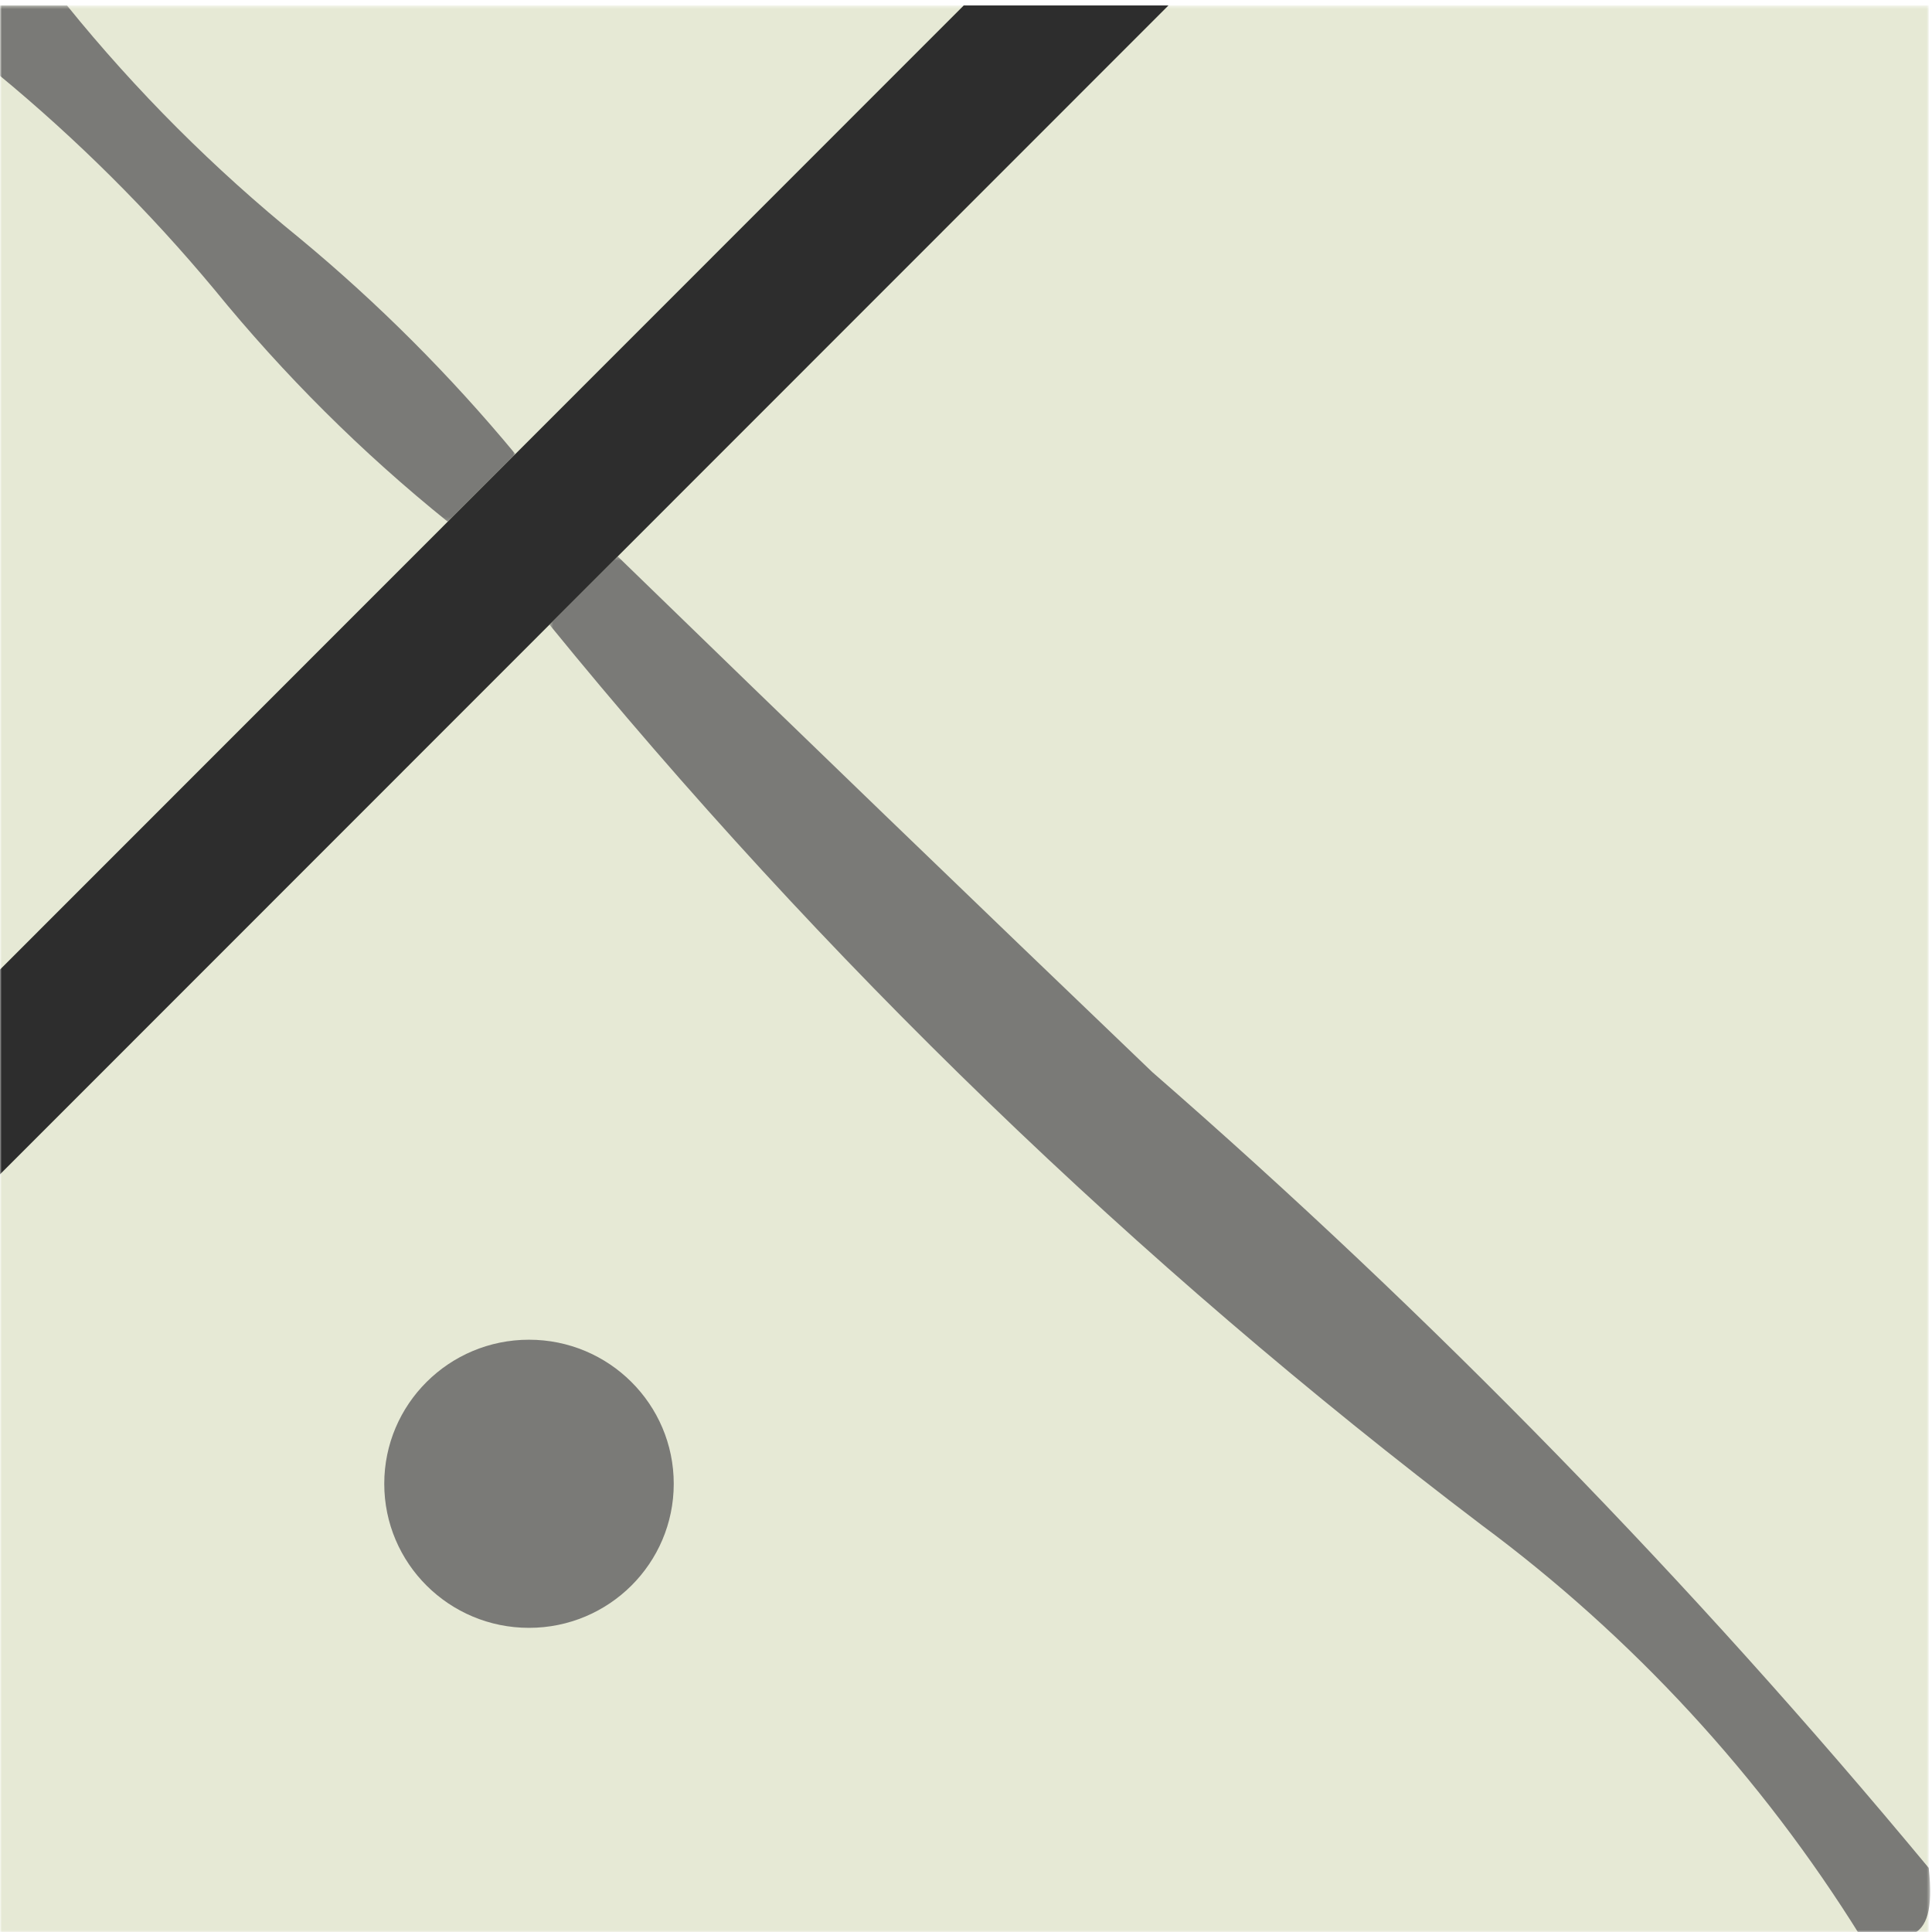<svg width="529" height="529" viewBox="0 0 529 529" fill="none" xmlns="http://www.w3.org/2000/svg"><g clip-path="url(#clip0_4_76)"><mask id="mask0_4_76" style="mask-type:luminance" maskUnits="userSpaceOnUse" x="0" y="0" width="529" height="529"><path d="M0 0H529V529H0V0Z" fill="#e6e9d5" class=""></path></mask><g mask="url(#mask0_4_76)"><mask id="mask1_4_76" style="mask-type:luminance" maskUnits="userSpaceOnUse" x="-1" y="1" width="530" height="530"><path d="M-0.337 1.505H528.098V530.141H-0.337V1.505Z" fill="#e6e9d5" class=""></path></mask><g mask="url(#mask1_4_76)"><path d="M528.099 530.141H-0.337V1.505H528.099V530.141Z" fill="#e6e9d5" class=""></path></g><path d="M184.478 406.274C184.478 384.488 166.734 366.828 144.846 366.828C122.957 366.828 105.213 384.488 105.213 406.274C105.213 428.06 122.957 445.72 144.846 445.72C166.734 445.72 184.478 428.06 184.478 406.274Z" fill="#7a7a77" class=""></path><mask id="mask2_4_76" style="mask-type:luminance" maskUnits="userSpaceOnUse" x="-1" y="1" width="143" height="142"><path d="M-0.495 1.505H141.099V142.835H-0.495V1.505Z" fill="#e6e9d5" class=""></path></mask><g mask="url(#mask2_4_76)"><path d="M141.099 124.307L122.578 142.836C99.141 123.963 77.74 102.66 58.716 79.294C40.855 57.831 21.038 38.113 -0.495 20.351L-0.337 1.505H18.344C37.288 24.924 58.637 46.254 82.046 65.232C103.527 83.02 123.291 102.818 141.099 124.307Z" fill="#7a7a77" class=""></path></g><mask id="mask3_4_76" style="mask-type:luminance" maskUnits="userSpaceOnUse" x="150" y="152" width="379" height="379"><path d="M150.452 152.351H528.504V530.505H150.452V152.351Z" fill="#e6e9d5" class=""></path></mask><g mask="url(#mask3_4_76)"><path d="M528.099 511.453C530.714 534.714 520.251 530.14 509.418 530.14C482.204 486.396 446.984 448.176 405.608 417.515C311.071 345.779 225.411 263.047 150.453 171.038L169.133 152.351C217.748 199.584 266.549 246.66 315.509 293.55C392.132 360.316 463.206 433.188 528.099 511.453Z" fill="#7a7a77" class=""></path></g><path d="M-0.341 321.889V265.819L263.877 1.5H319.925L-0.341 321.889L186.489 134.988Z" fill="#2d2d2d" class=""></path></g></g></svg>